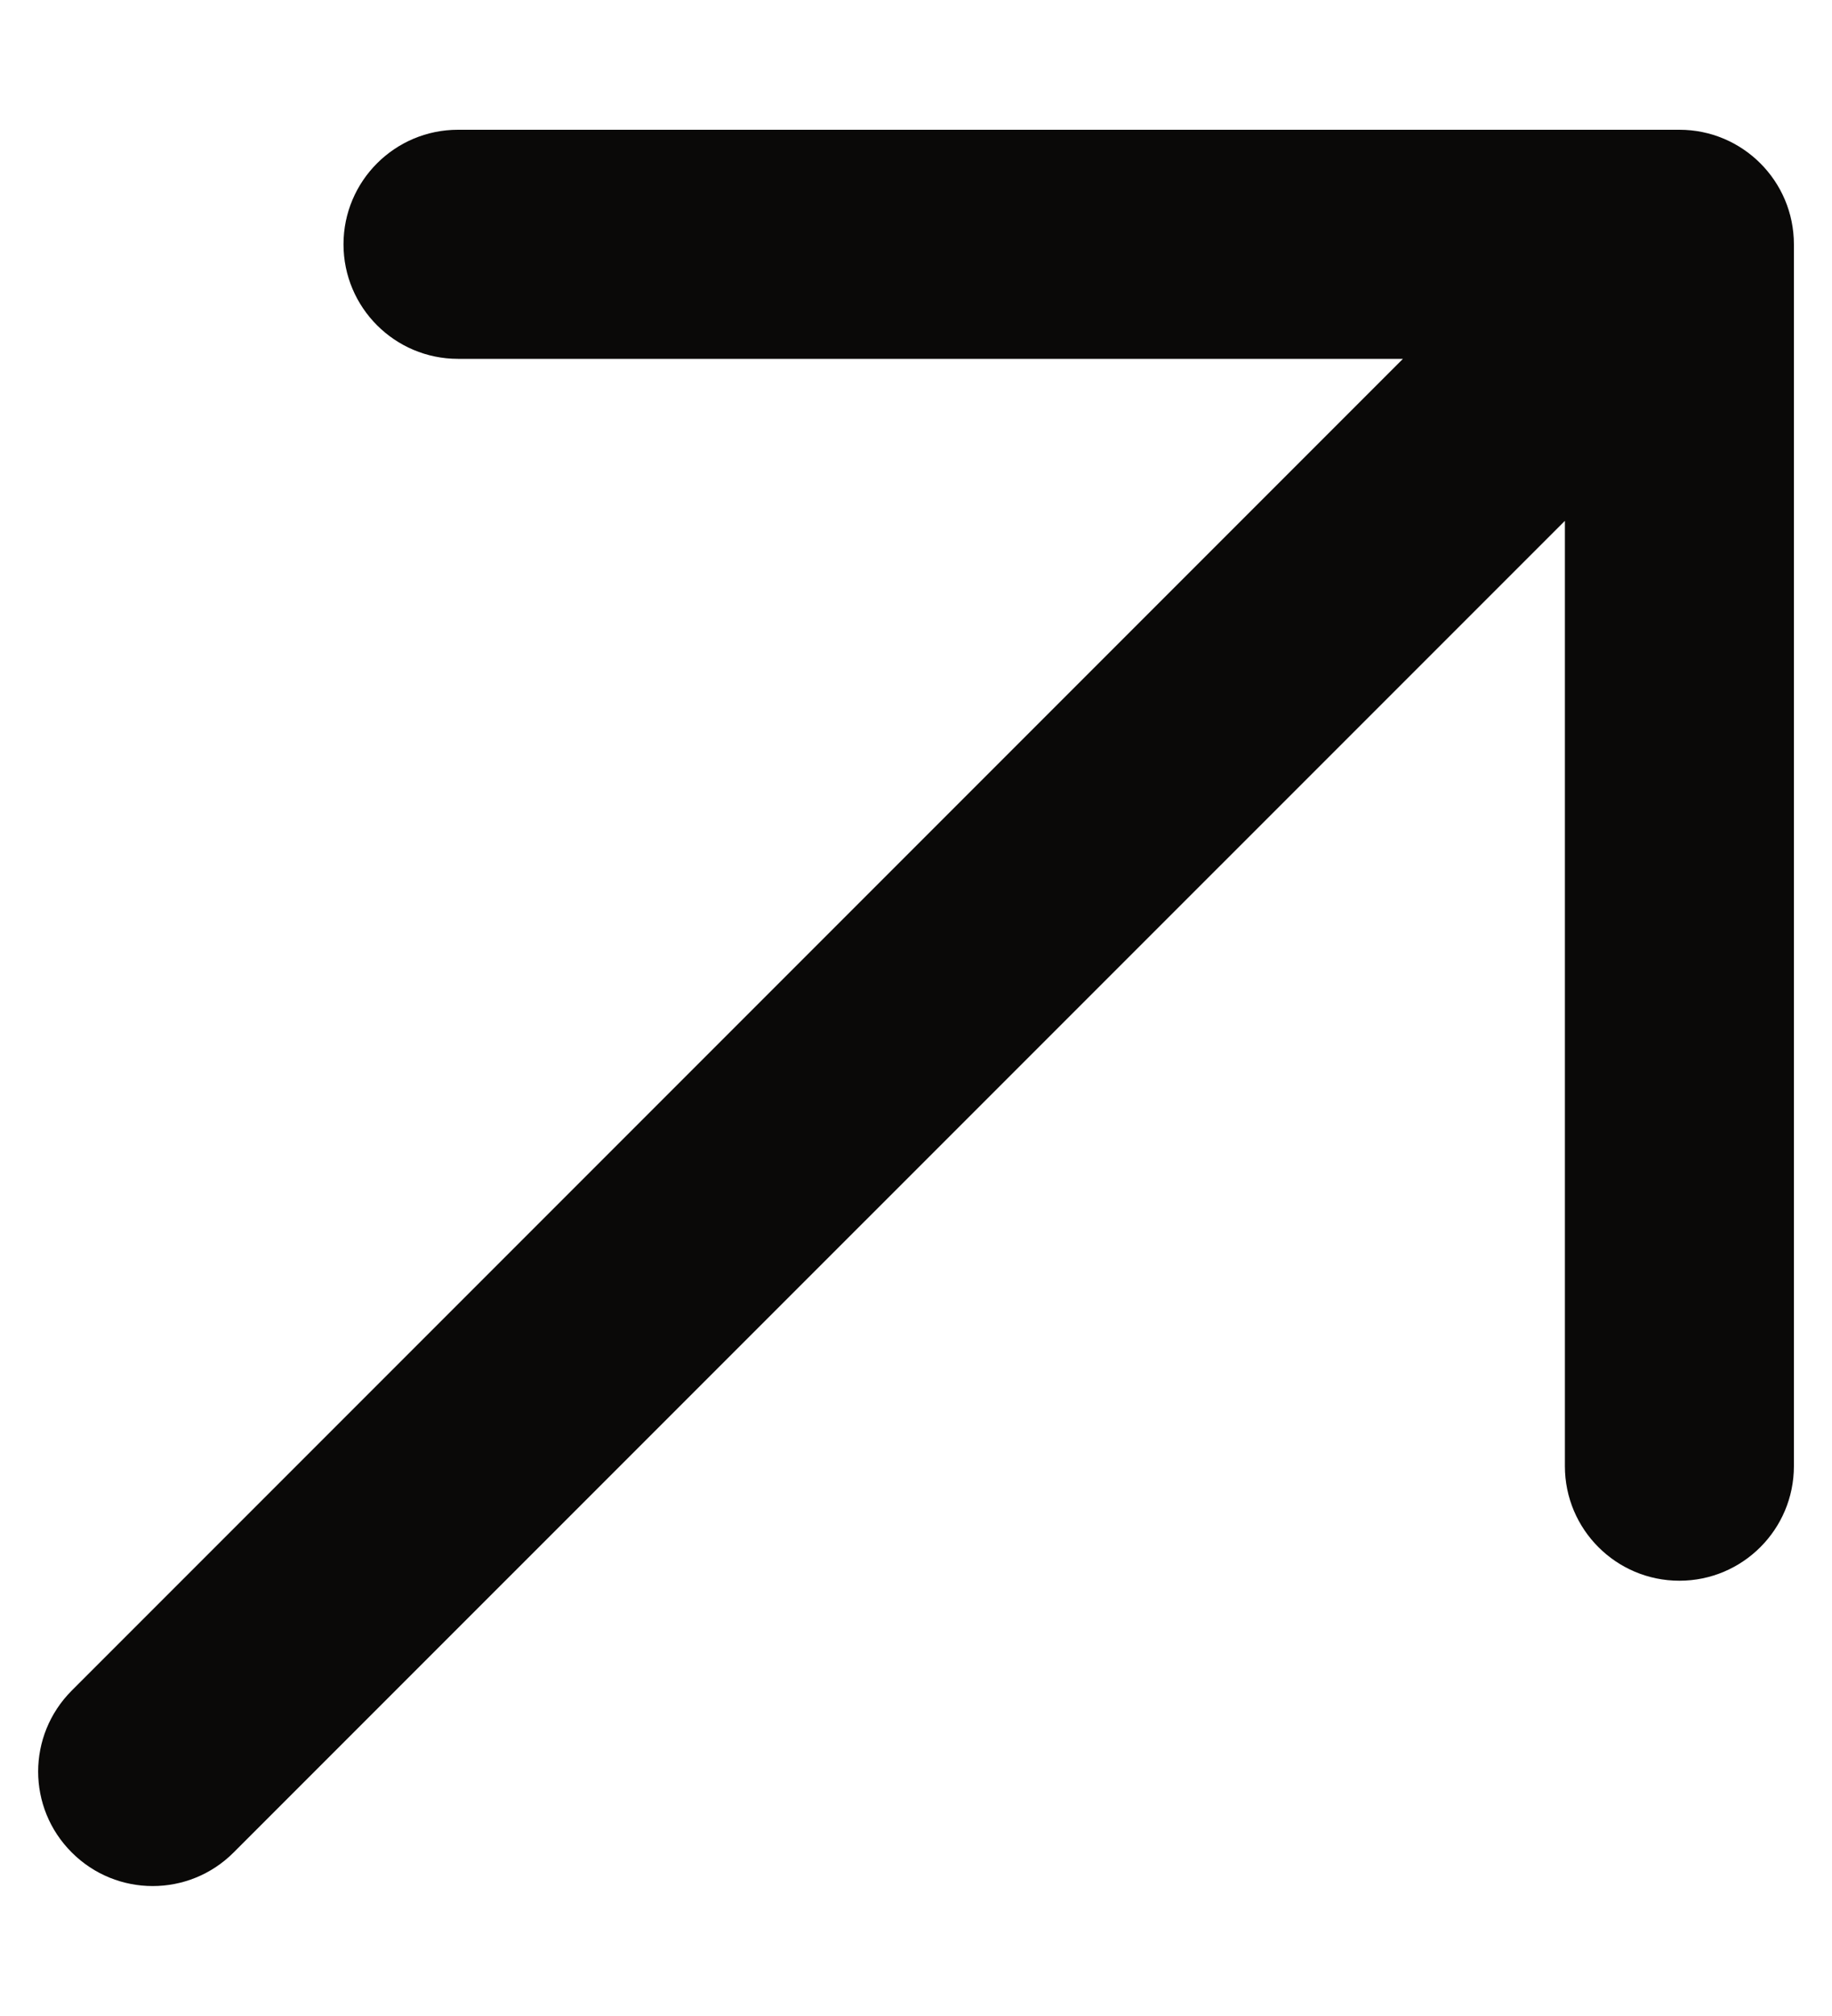 <svg xmlns="http://www.w3.org/2000/svg" width="10" height="11" viewBox="0 0 10 11" fill="none"><path fill-rule="evenodd" clip-rule="evenodd" d="M1.875 1.333C1.875 0.988 2.155 0.708 2.5 0.708H9.167C9.512 0.708 9.792 0.988 9.792 1.333V8C9.792 8.345 9.512 8.625 9.167 8.625C8.822 8.625 8.542 8.345 8.542 8V2.842L1.275 10.108C1.031 10.352 0.636 10.352 0.392 10.108C0.147 9.864 0.147 9.469 0.392 9.224L7.658 1.958H2.5C2.155 1.958 1.875 1.678 1.875 1.333Z" fill="#0A0908"></path></svg>